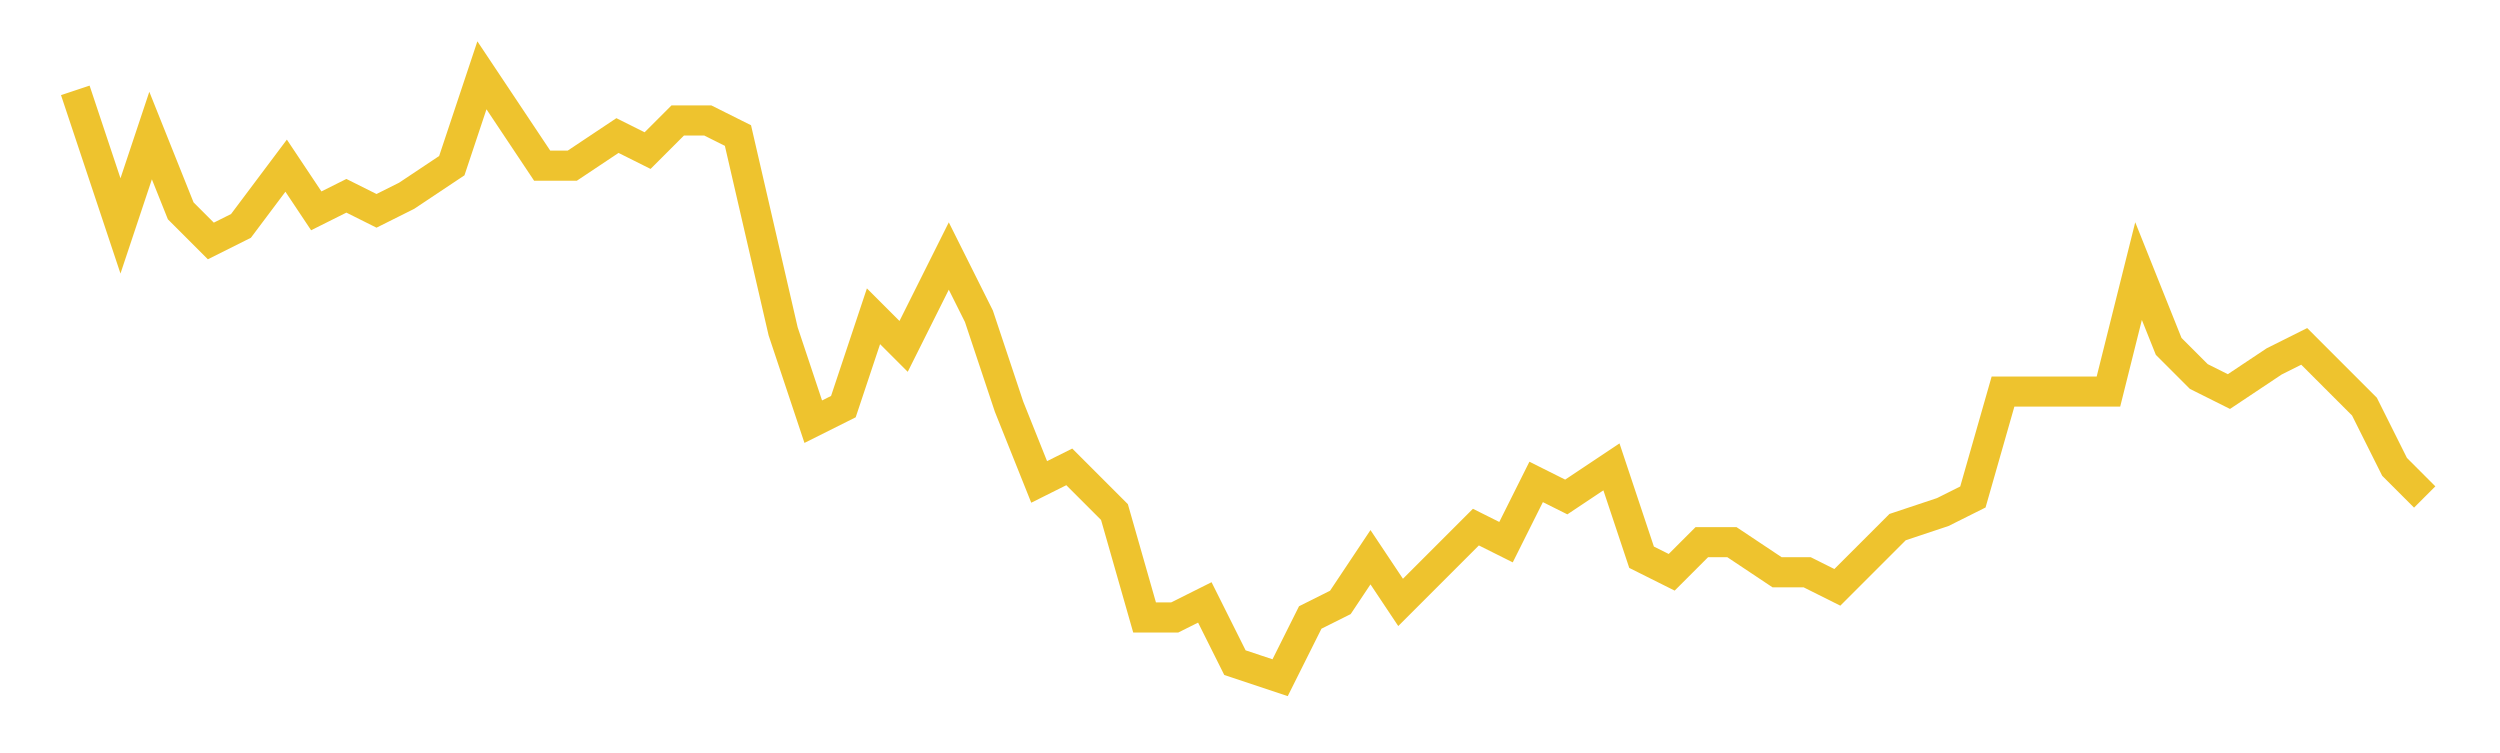 <svg xmlns="http://www.w3.org/2000/svg" xmlns:xlink="http://www.w3.org/1999/xlink" width="166" height="50">\n<path  d="M 5 5
L 161 5
L 161 45
L 5 45
L 5 5" style="stroke-width:0;stroke:rgba(0,0,0,0.0);fill:rgba(0,0,0,0.0)"/><path  d="M 5 6
L 8 15
L 10 9
L 12 14
L 14 16
L 16 15
L 19 11
L 21 14
L 23 13
L 25 14
L 27 13
L 30 11
L 32 5
L 34 8
L 36 11
L 38 11
L 41 9
L 43 10
L 45 8
L 47 8
L 49 9
L 52 22
L 54 28
L 56 27
L 58 21
L 60 23
L 63 17
L 65 21
L 67 27
L 69 32
L 71 31
L 74 34
L 76 41
L 78 41
L 80 40
L 82 44
L 85 45
L 87 41
L 89 40
L 91 37
L 93 40
L 96 37
L 98 35
L 100 36
L 102 32
L 104 33
L 107 31
L 109 37
L 111 38
L 113 36
L 115 36
L 118 38
L 120 38
L 122 39
L 124 37
L 126 35
L 129 34
L 131 33
L 133 26
L 135 26
L 137 26
L 140 26
L 142 18
L 144 23
L 146 25
L 148 26
L 151 24
L 153 23
L 155 25
L 157 27
L 159 31
L 161 33" style="stroke-width:2;stroke:rgba(238,195,46,1.0);fill:none"/></svg>